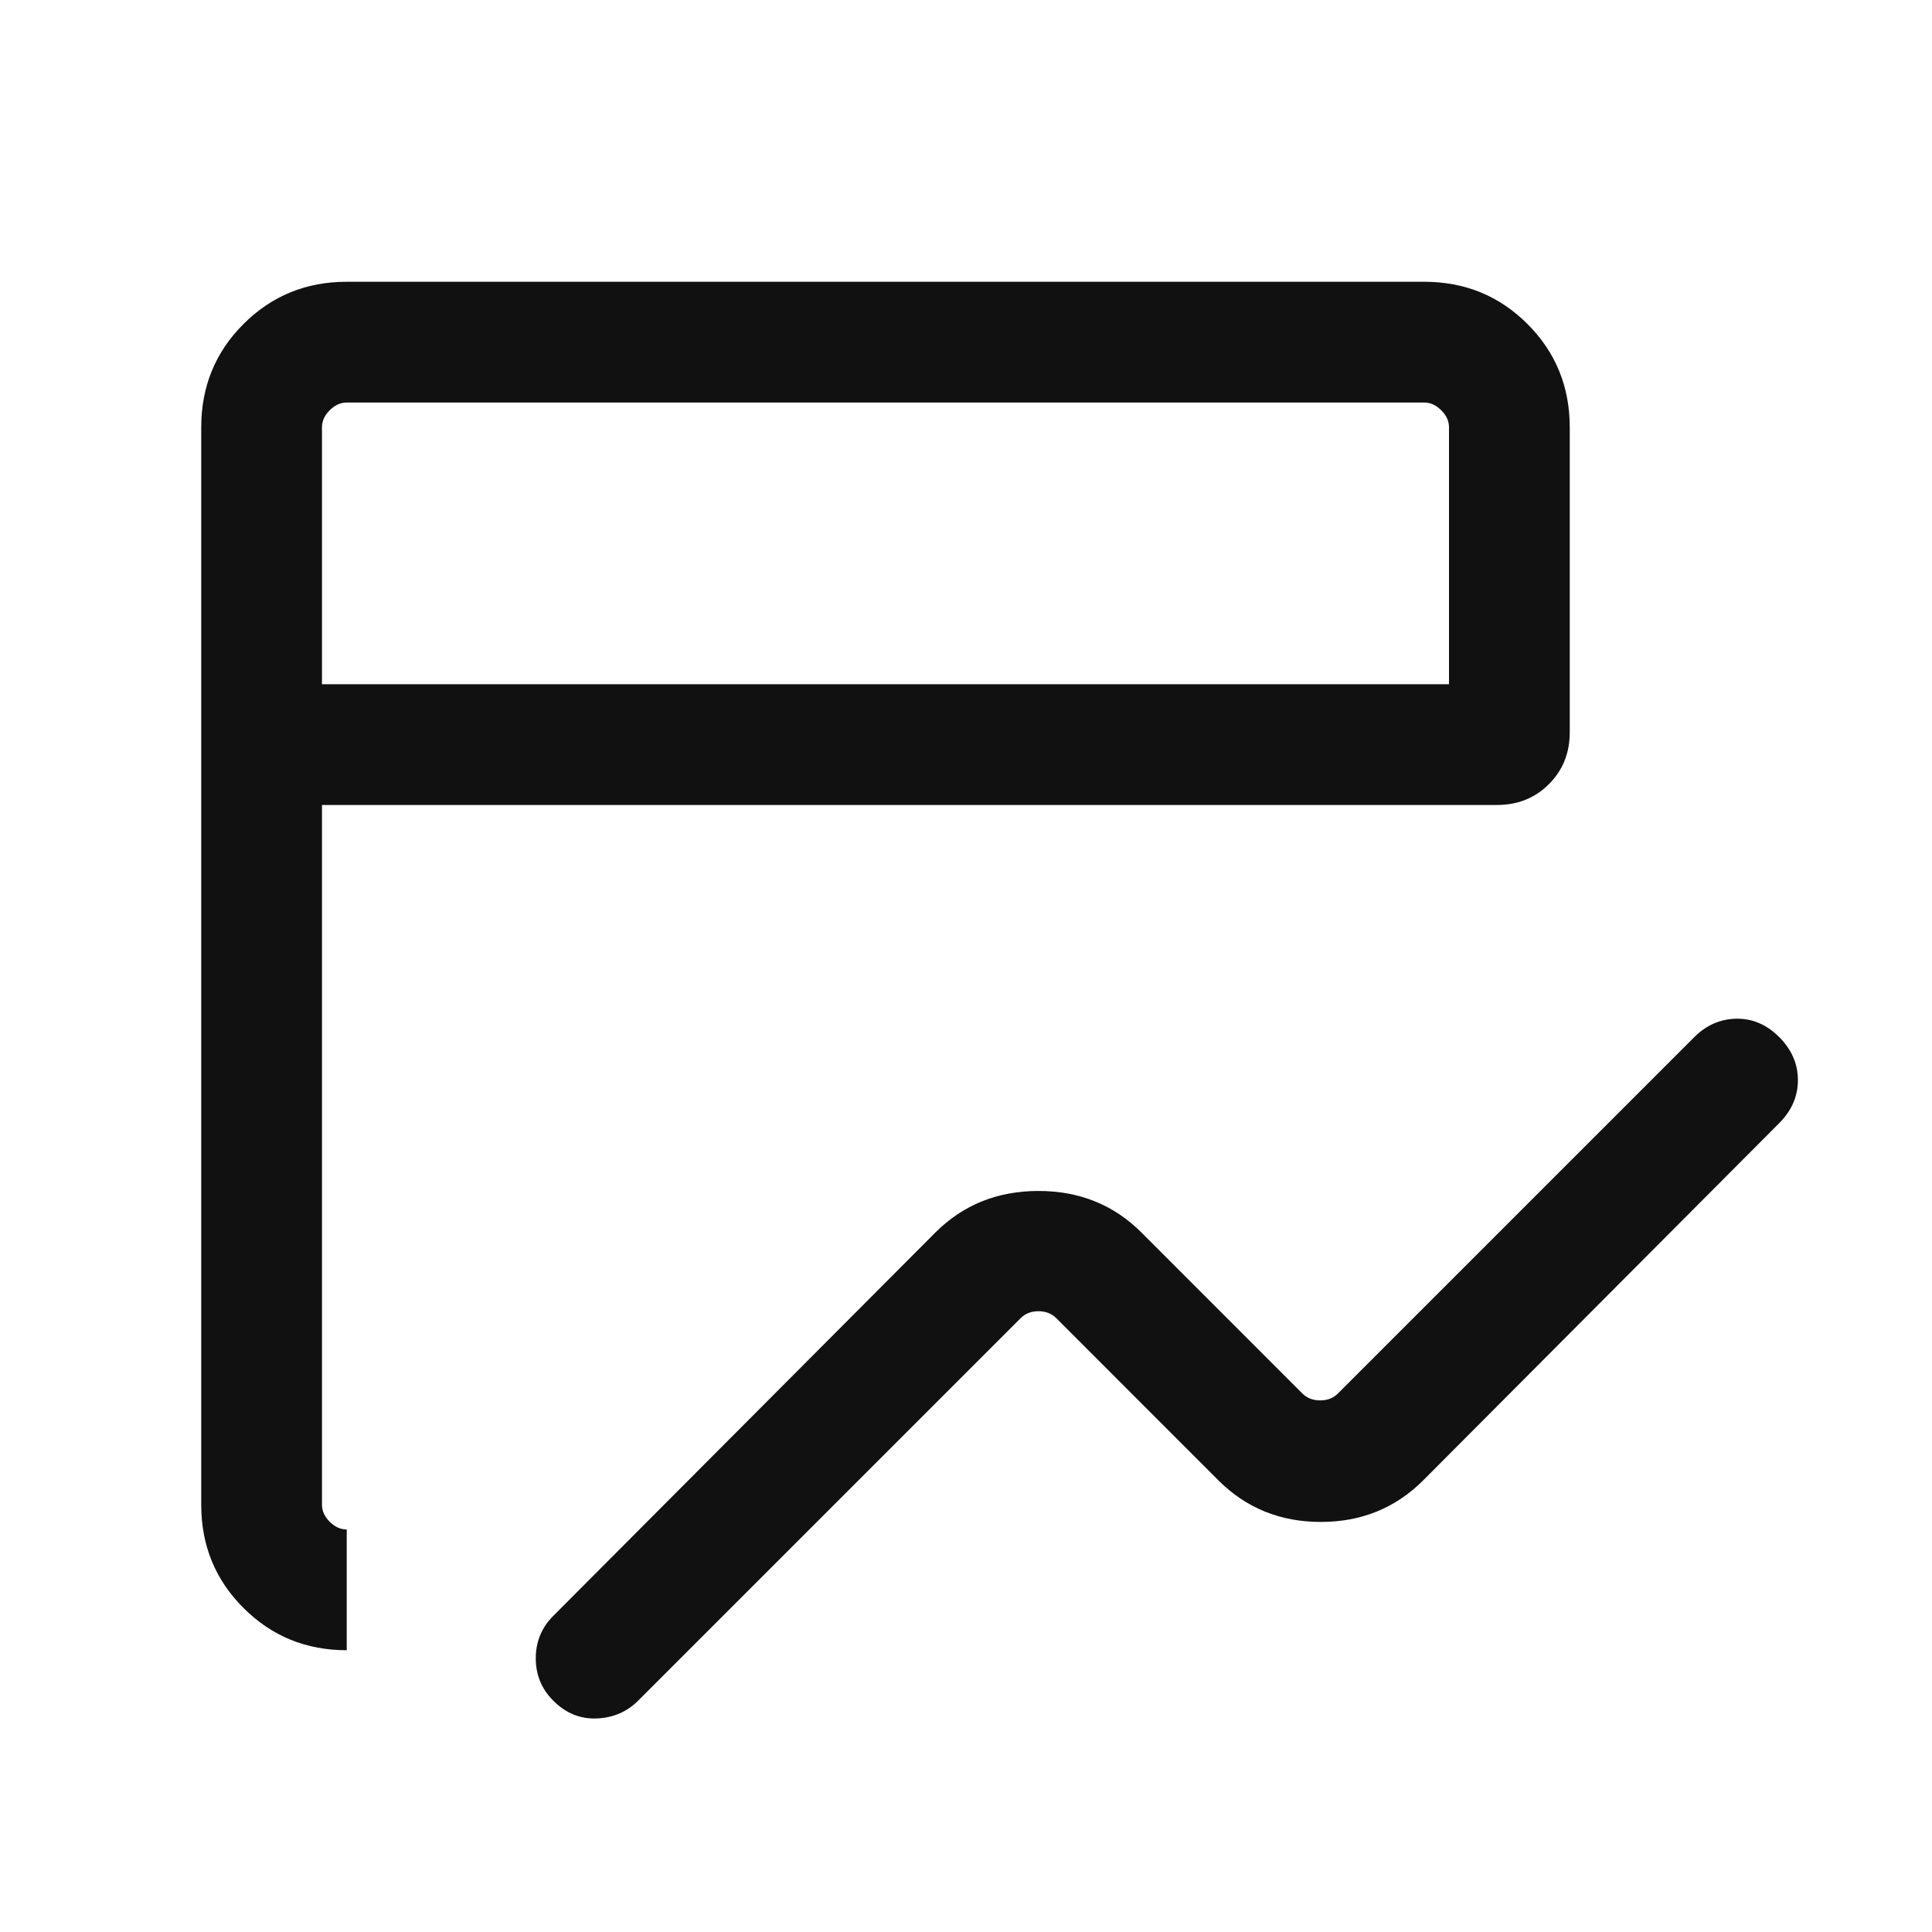 <svg width="32" height="32" viewBox="0 0 32 32" fill="none" xmlns="http://www.w3.org/2000/svg">
<mask id="mask0_915_7" style="mask-type:alpha" maskUnits="userSpaceOnUse" x="0" y="0" width="32" height="32">
<rect width="32" height="32" fill="#D9D9D9"/>
</mask>
<g mask="url(#mask0_915_7)">
<path d="M9.164 28.169C8.971 27.976 8.874 27.742 8.874 27.467C8.874 27.192 8.971 26.957 9.164 26.764L15.492 20.415C15.952 19.956 16.521 19.726 17.2 19.726C17.878 19.726 18.448 19.956 18.907 20.415L21.571 23.08C21.648 23.157 21.747 23.195 21.866 23.195C21.986 23.195 22.084 23.157 22.161 23.08L28.064 17.177C28.262 16.979 28.494 16.878 28.76 16.873C29.026 16.869 29.262 16.97 29.469 17.177C29.676 17.384 29.779 17.622 29.779 17.89C29.779 18.158 29.676 18.396 29.469 18.603L23.574 24.518C23.114 24.978 22.549 25.208 21.877 25.208C21.205 25.208 20.639 24.978 20.179 24.518L17.495 21.833C17.418 21.756 17.32 21.718 17.2 21.718C17.08 21.718 16.982 21.756 16.905 21.833L10.569 28.169C10.384 28.354 10.156 28.452 9.883 28.463C9.61 28.474 9.371 28.376 9.164 28.169ZM5.743 27.333C5.07 27.333 4.5 27.1 4.033 26.633C3.566 26.167 3.333 25.597 3.333 24.923V7.077C3.333 6.404 3.566 5.833 4.033 5.367C4.5 4.9 5.07 4.667 5.743 4.667H23.589C24.263 4.667 24.833 4.9 25.3 5.367C25.766 5.833 26 6.404 26 7.077V12.128C26 12.472 25.885 12.759 25.655 12.988C25.425 13.218 25.138 13.333 24.794 13.333H5.333V24.923C5.333 25.026 5.376 25.12 5.461 25.205C5.547 25.291 5.641 25.333 5.743 25.333V27.333ZM5.333 11.333H24V7.077C24 6.974 23.957 6.88 23.871 6.795C23.786 6.71 23.692 6.667 23.589 6.667H5.743C5.641 6.667 5.547 6.71 5.461 6.795C5.376 6.88 5.333 6.974 5.333 7.077V11.333Z" fill="#111111"/>
</g>
</svg>
